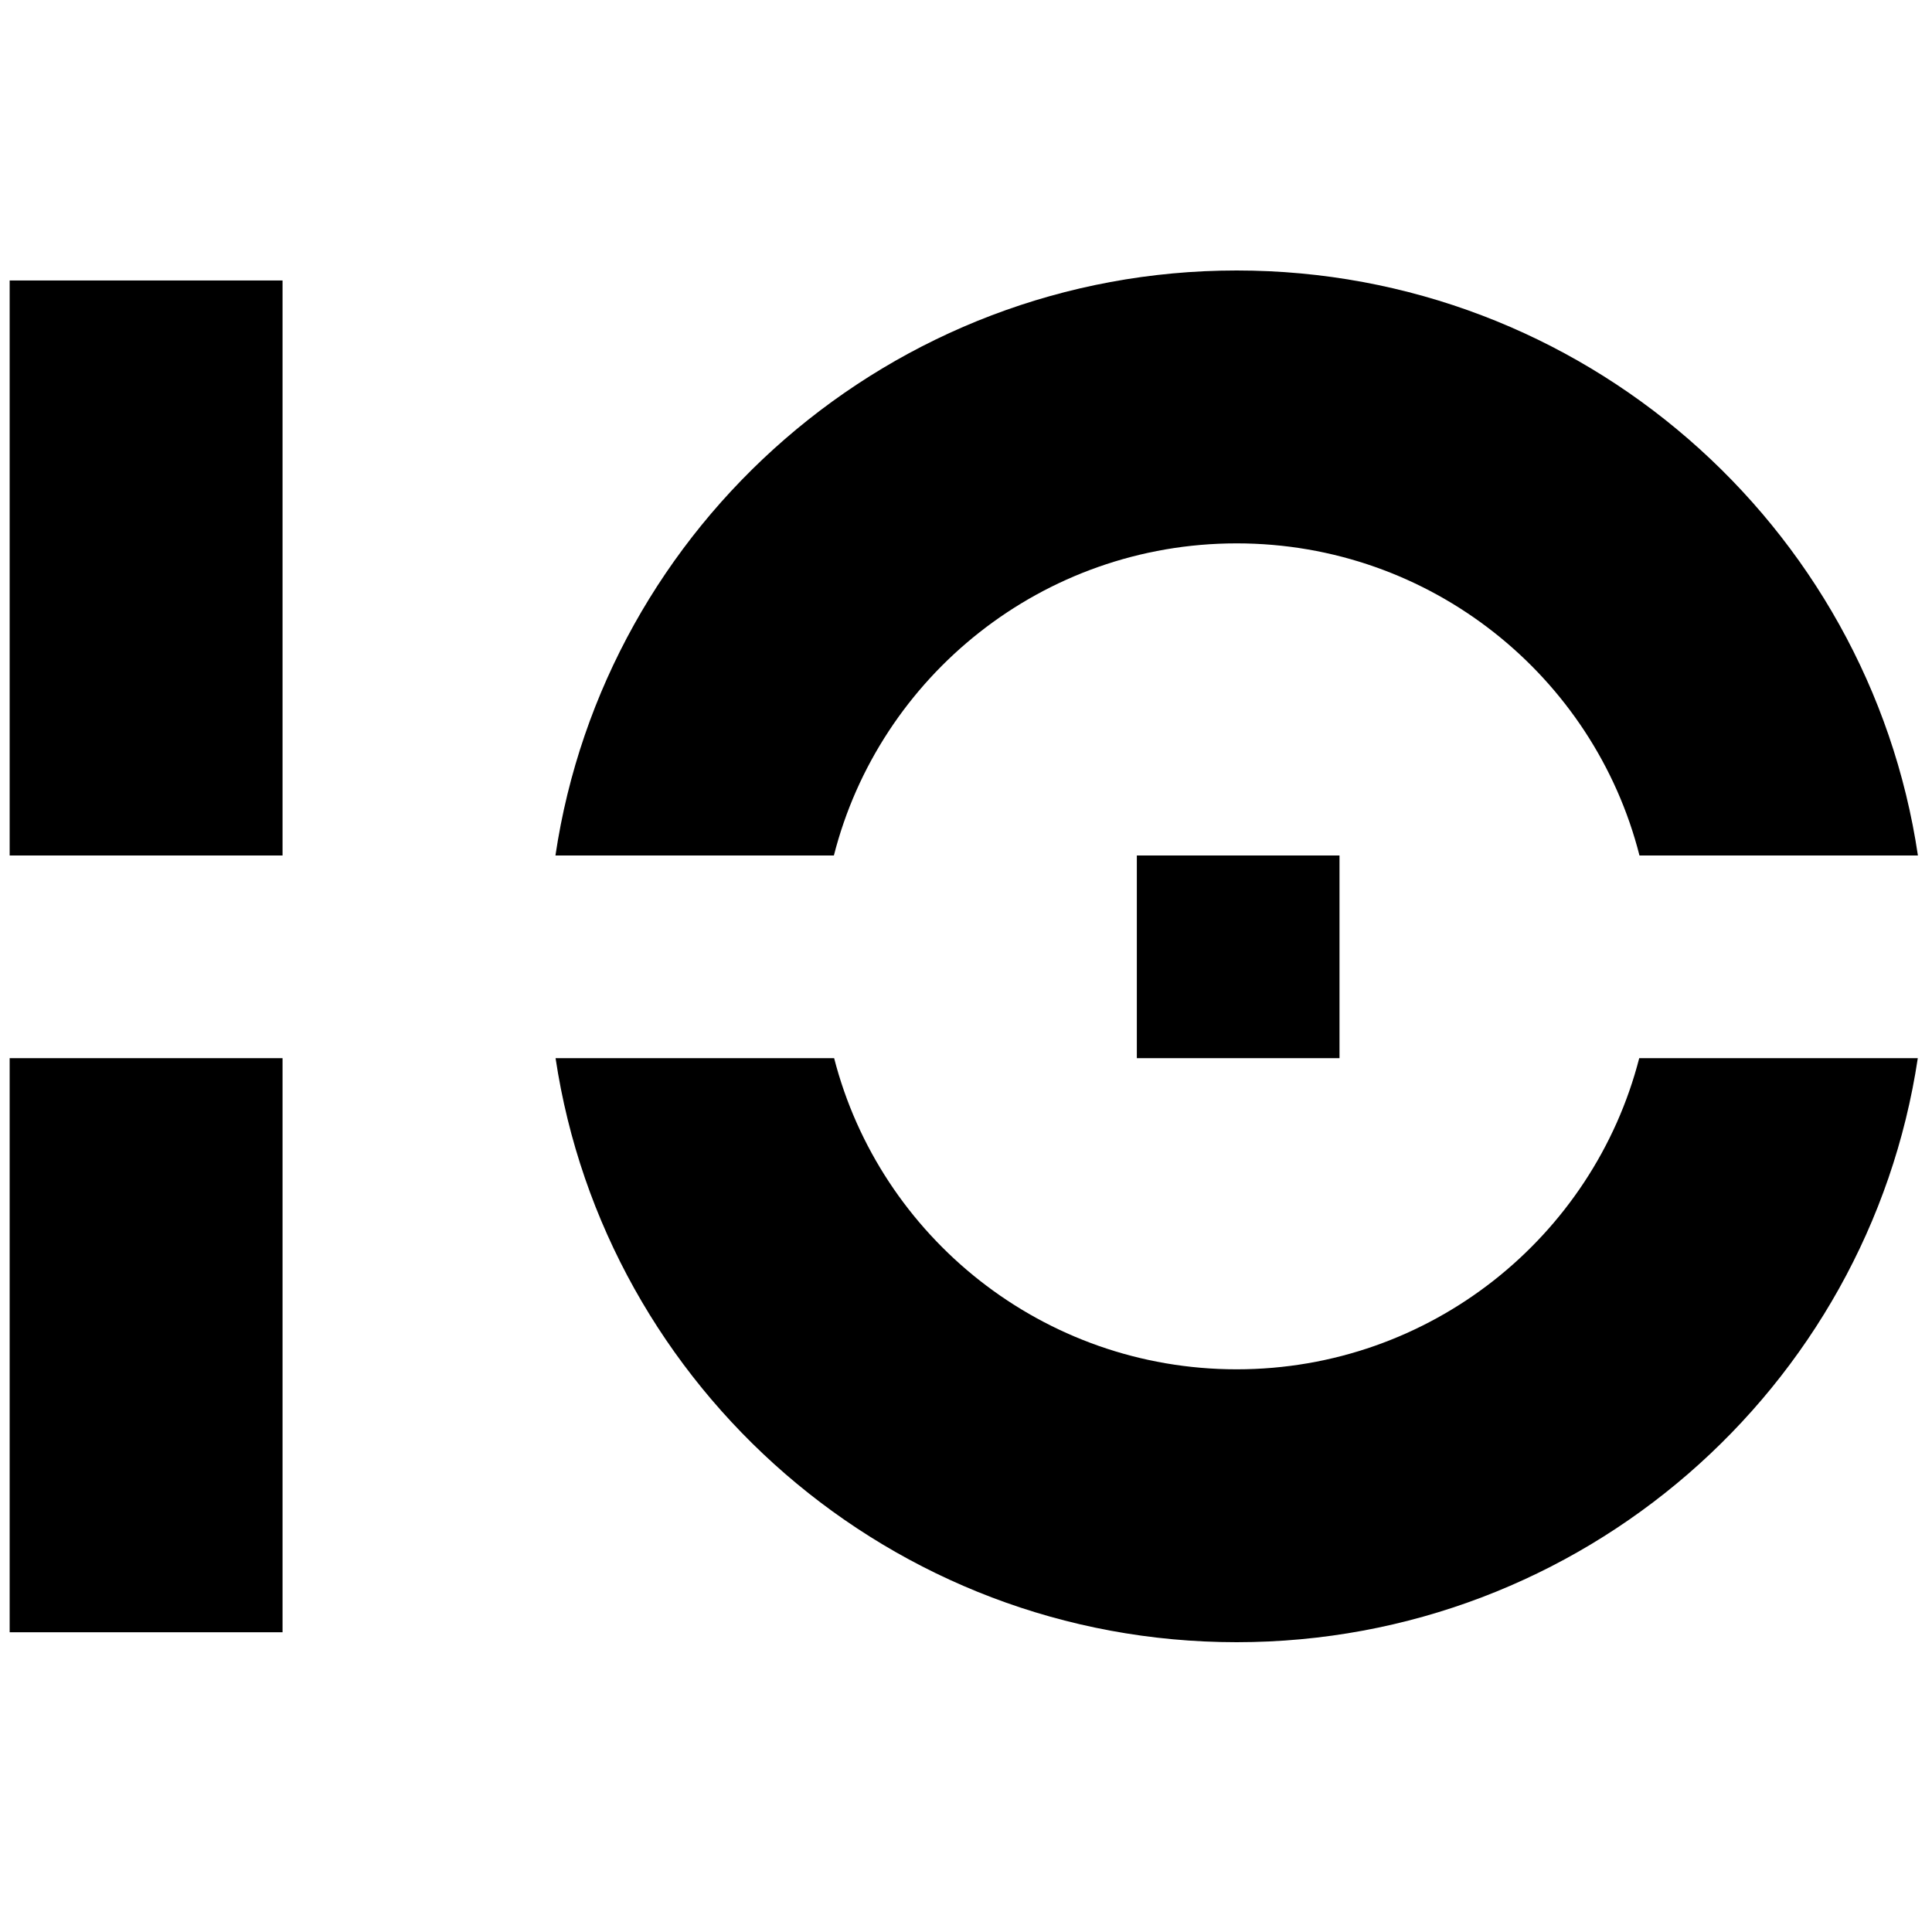 <svg width="400" height="400" xmlns="http://www.w3.org/2000/svg"><style>@media (prefers-color-scheme:dark){.mark{fill:#fff}}</style><path class="mark" d="M339.384 219.082c-9.493 36.964-43.204 64.42-83.344 64.42-40.135 0-73.849-27.456-83.342-64.42h-57.674C125.282 287.417 184.606 340 256.04 340c71.439 0 130.761-52.583 141.019-120.918h-57.675Zm-166.737-41.961c9.42-37.067 43.184-64.622 83.393-64.622 40.211 0 73.976 27.555 83.396 64.622h57.649C386.913 108.688 327.548 56 256.04 56c-71.505 0-130.87 52.688-141.042 121.121h57.649Zm-114.149 0V58.066H2V177.12h56.498ZM2 219.082v118.855h56.498V219.082H2Zm275.33-41.96h-41.96v41.959h41.96v-41.959"/></svg>